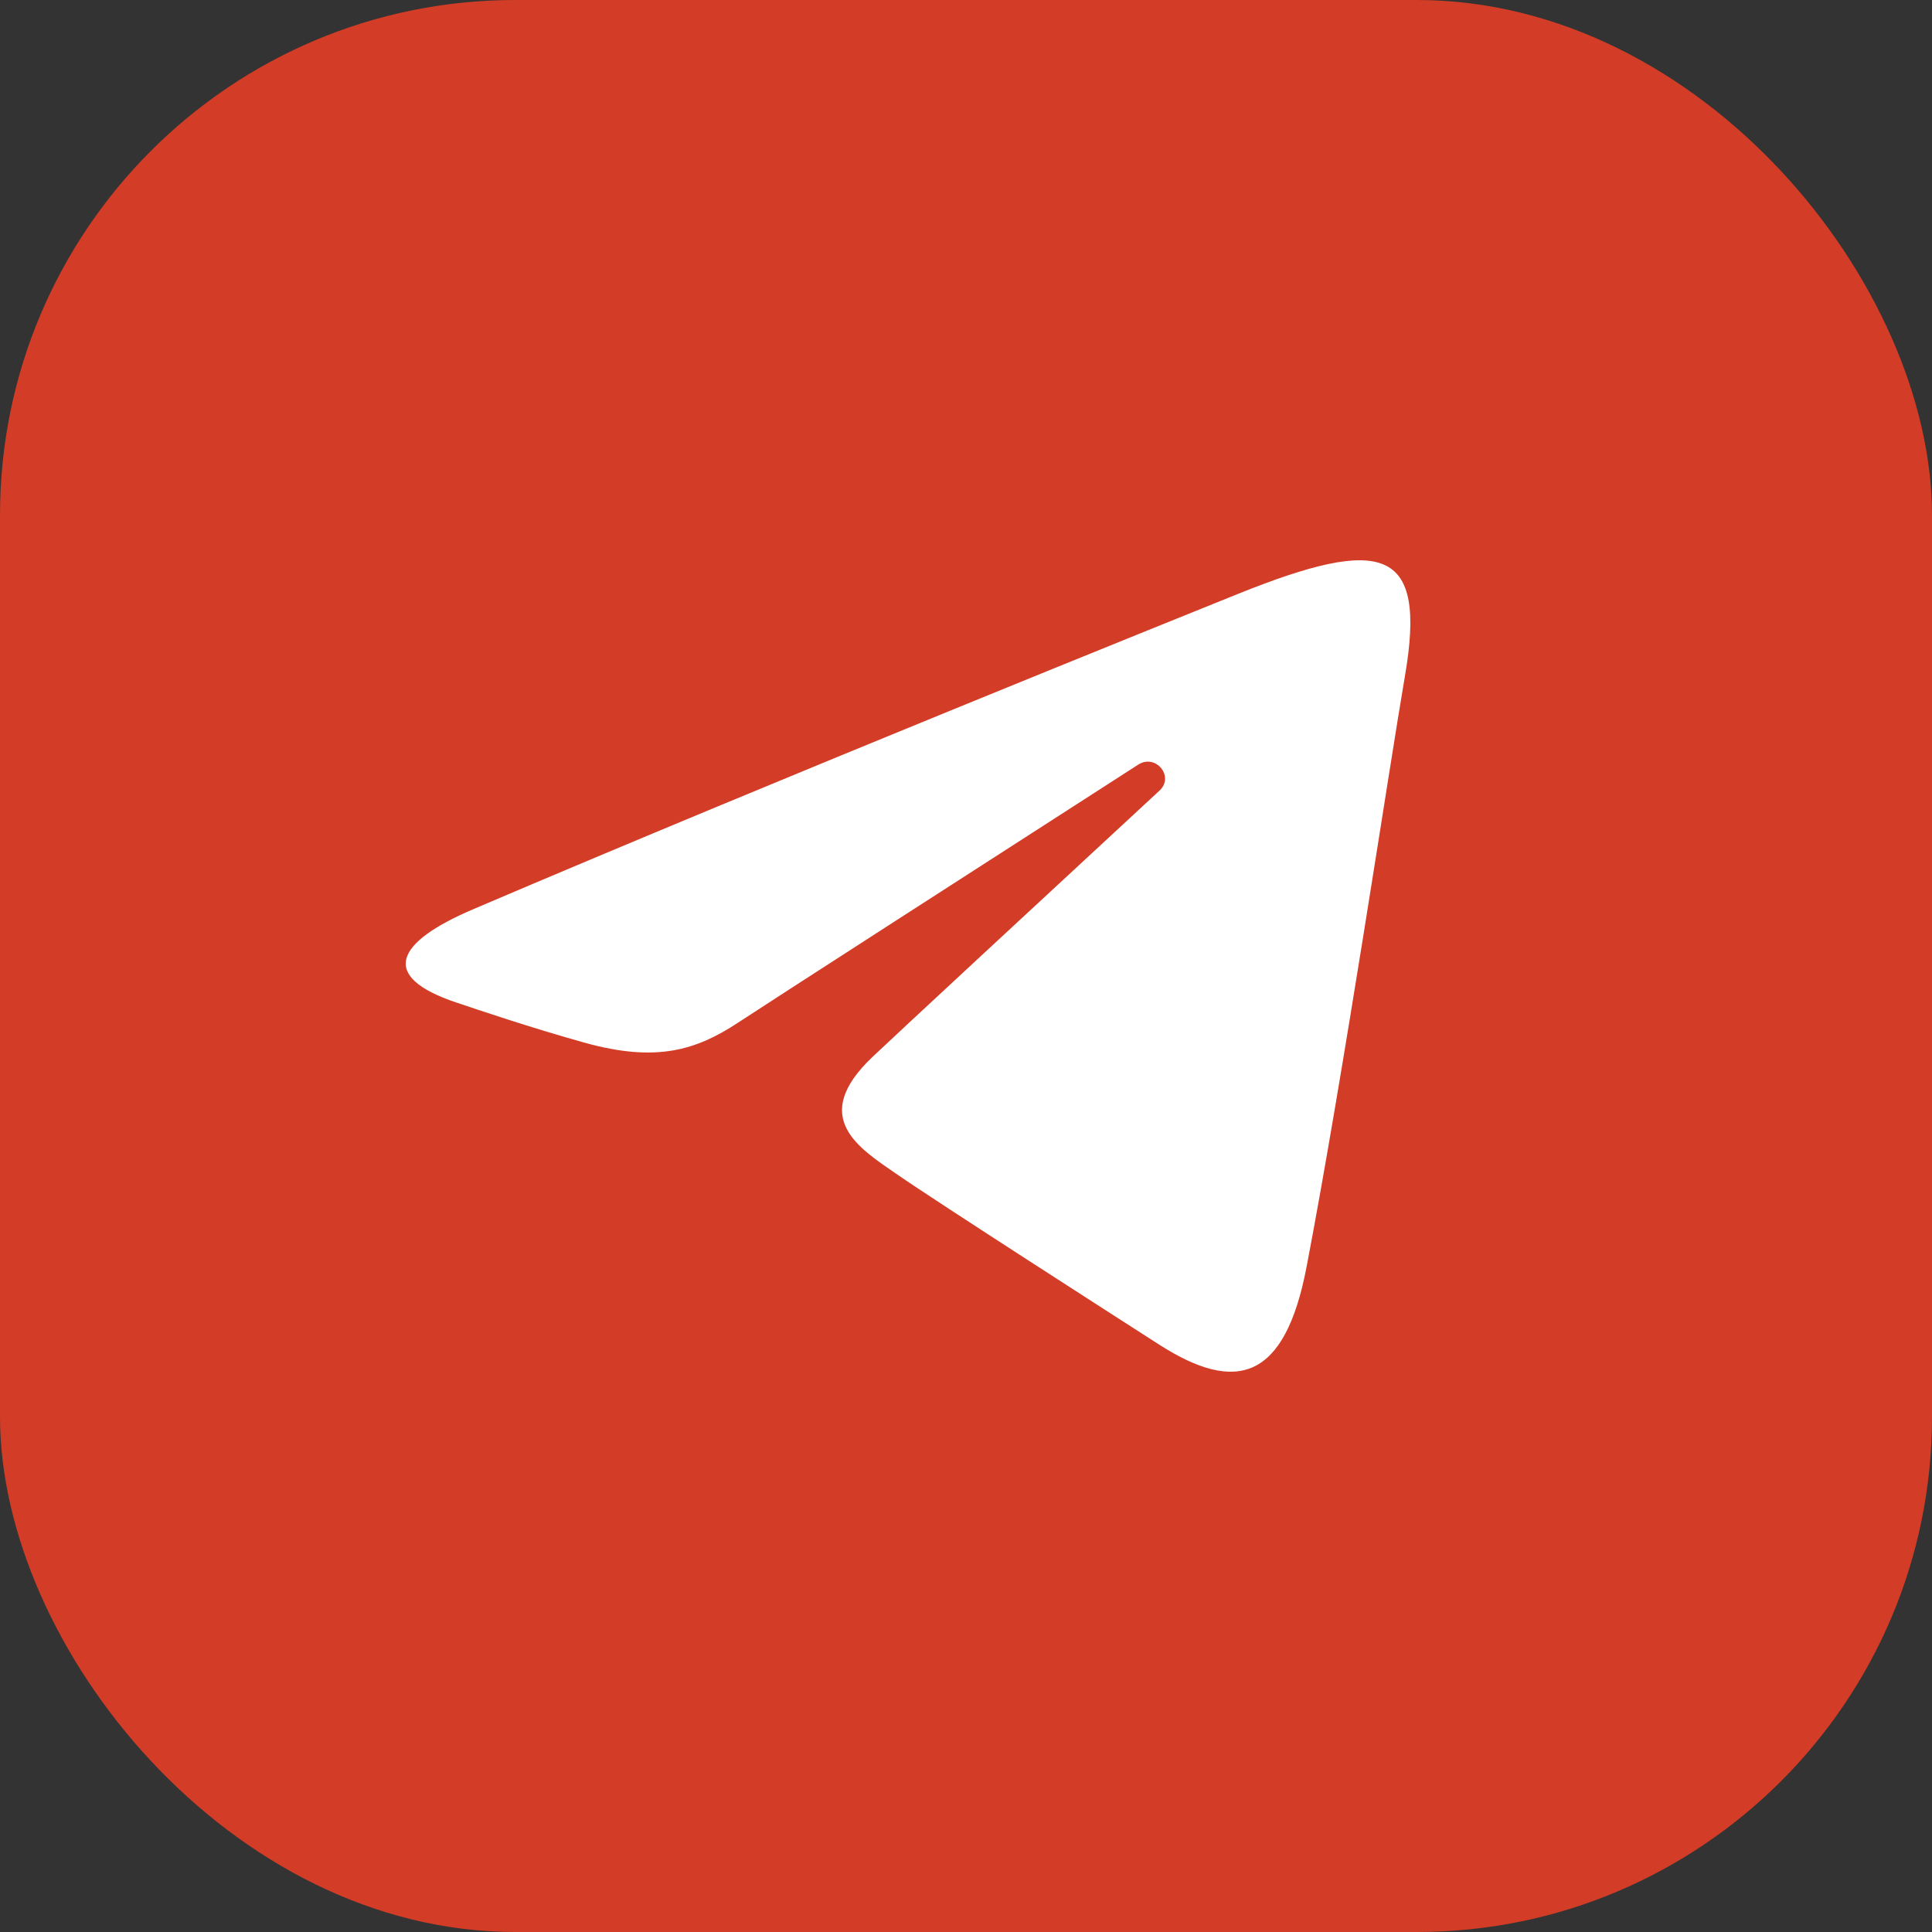 <?xml version="1.0" encoding="UTF-8"?> <svg xmlns="http://www.w3.org/2000/svg" width="30" height="30" viewBox="0 0 30 30" fill="none"><rect x="0" y="0" width="30" height="30" fill="#333333" stroke="none"/> <rect width="30" height="30" rx="8" fill="#D33C26"></rect> <path d="M7.351 14.117C12.152 12.067 18.364 9.569 19.221 9.223C21.47 8.319 22.161 8.492 21.816 10.496C21.569 11.937 20.856 16.706 20.288 19.674C19.951 21.435 19.194 21.643 18.004 20.882C17.432 20.515 14.544 18.662 13.917 18.227C13.345 17.831 12.556 17.354 13.546 16.414C13.898 16.079 16.206 13.941 18.005 12.276C18.241 12.057 17.945 11.698 17.673 11.874C15.248 13.434 11.887 15.598 11.46 15.88C10.813 16.306 10.193 16.502 9.078 16.191C8.237 15.957 7.414 15.677 7.094 15.57C5.862 15.159 6.154 14.627 7.351 14.117Z" fill="white"></path> </svg> 